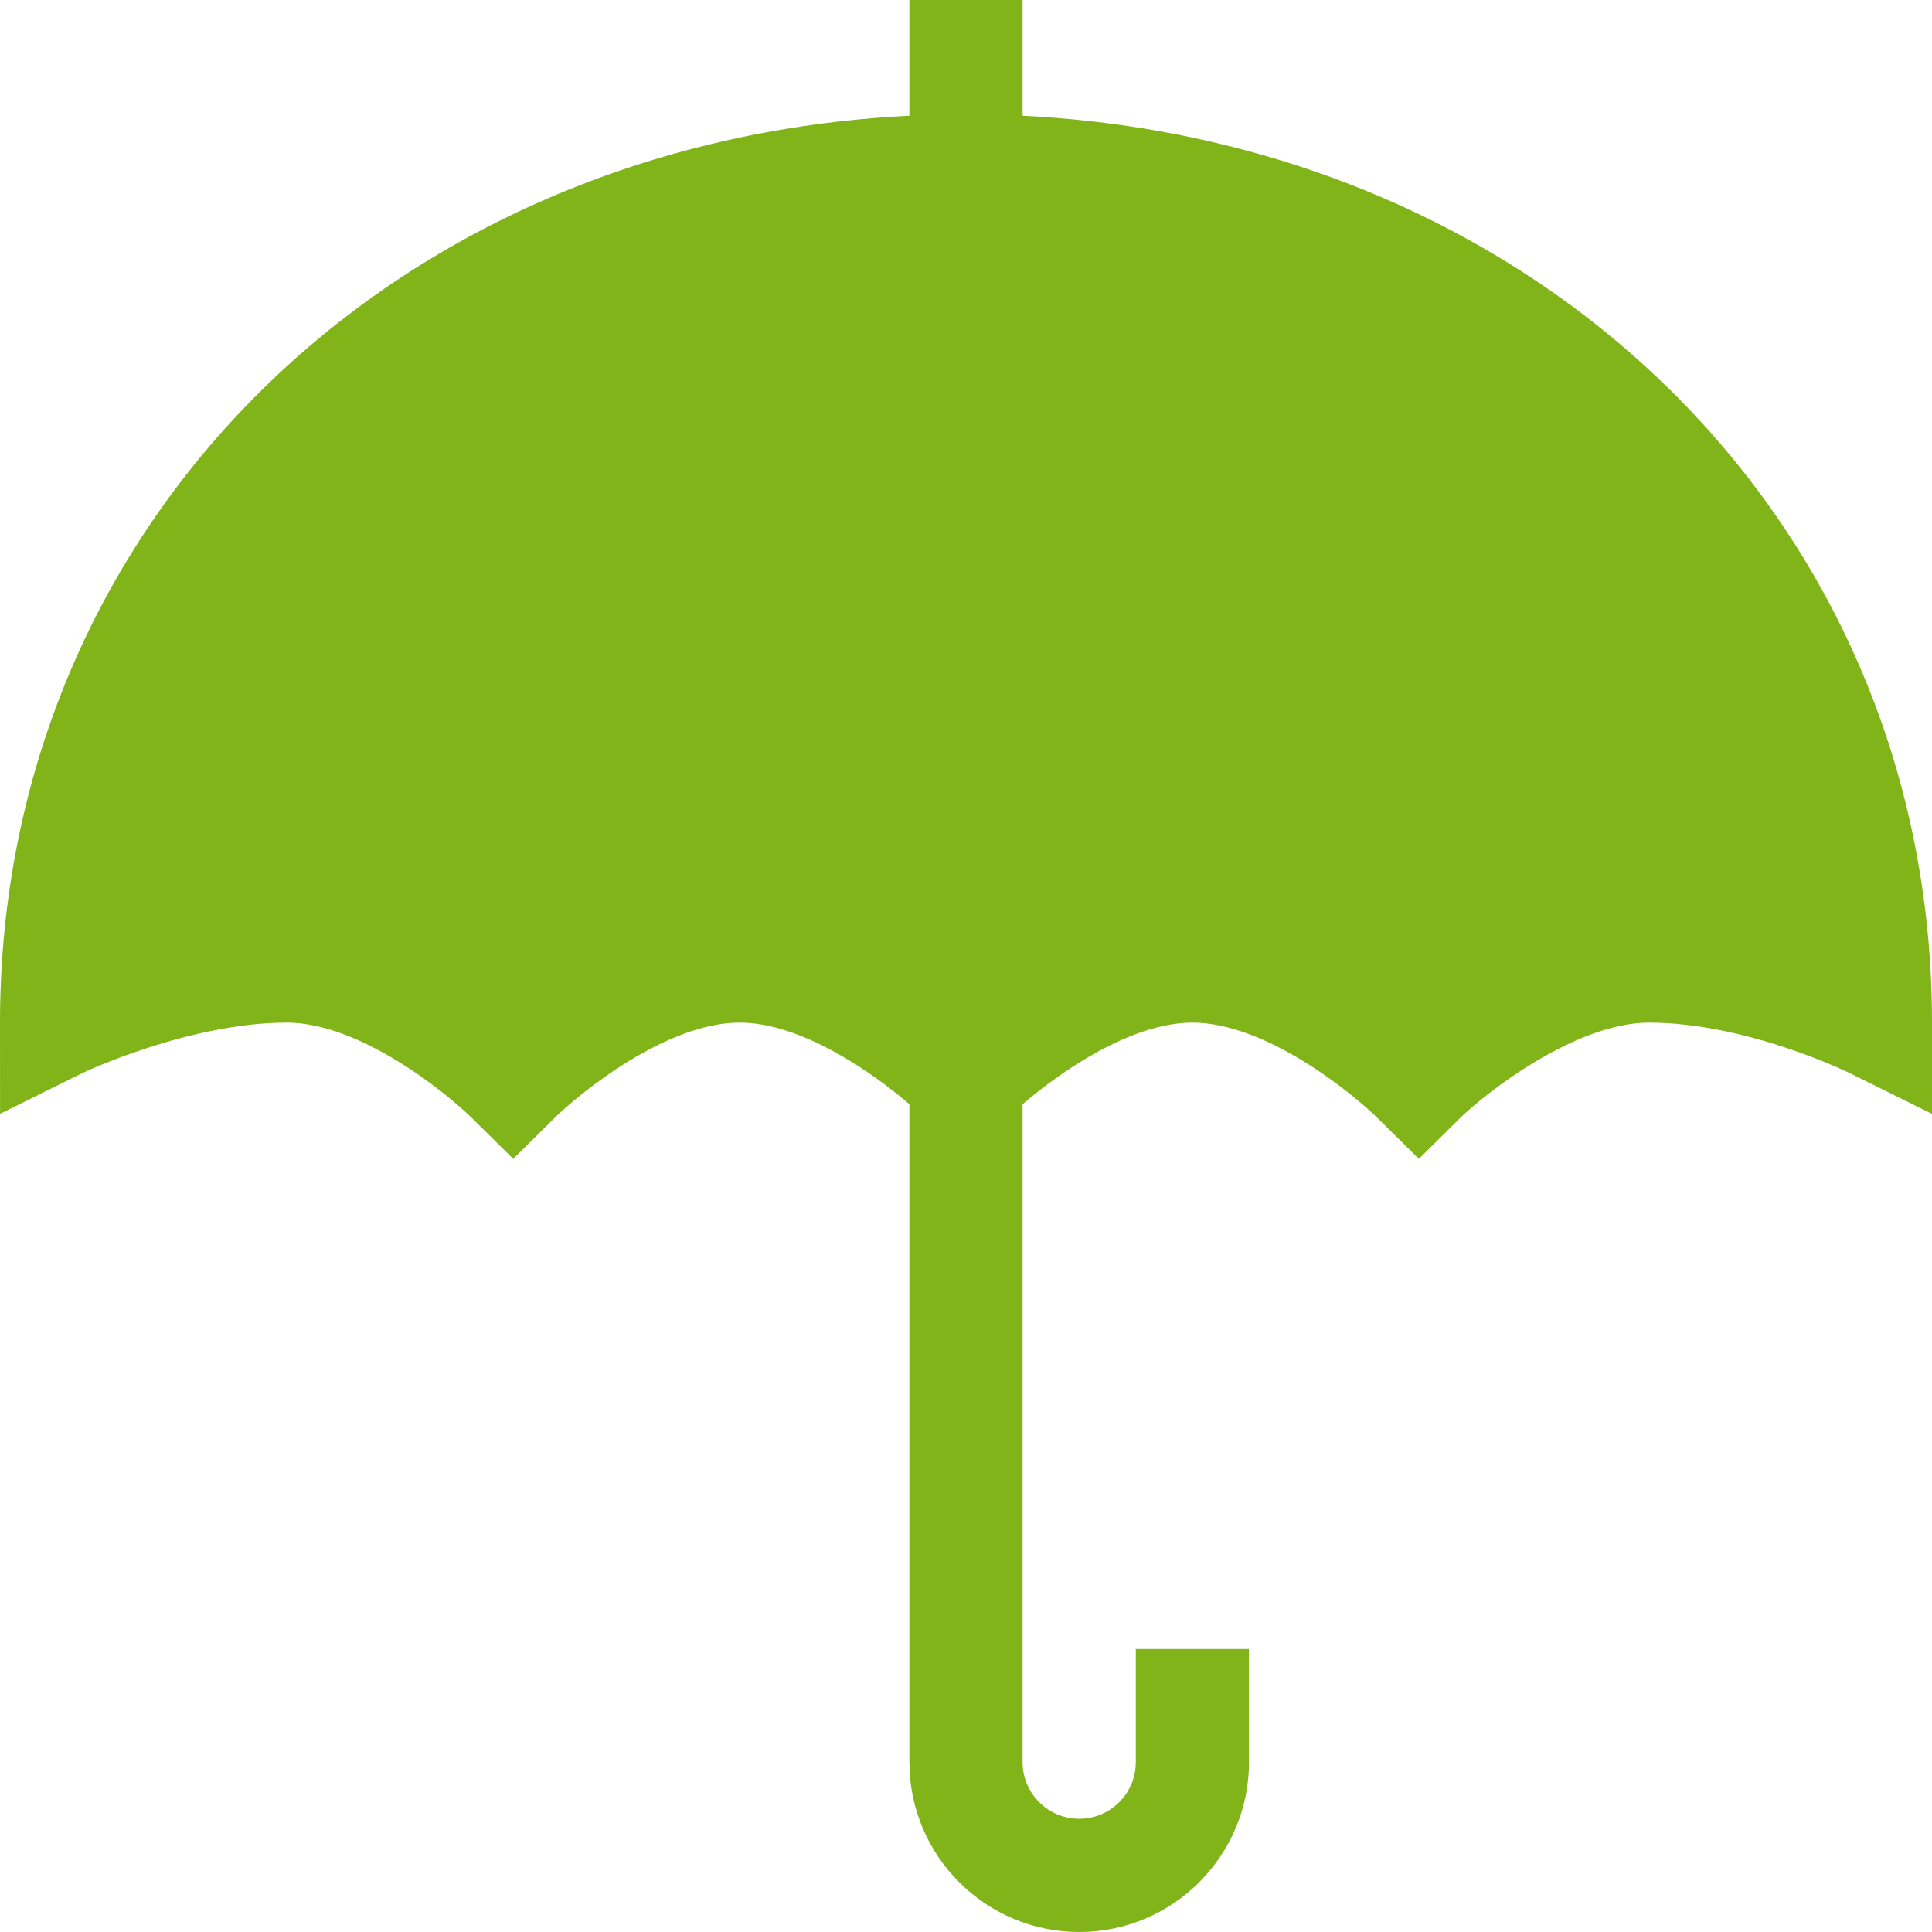 <svg fill="#80b418" height="50" viewBox="0 0 512 512" width="50" xmlns="http://www.w3.org/2000/svg"><g><path d="m271 30.667v-30.667h-30v30.667c-137.792 6.879-241 108.299-241 240.333l.015 24.17 21.68-10.737c.263-.147 28.348-13.433 54.305-13.433 19.351 0 42.231 18.501 49.409 25.62l10.605 10.488 10.576-10.488c7.179-7.119 30.059-25.62 49.41-25.62 16.401 0 35.237 13.237 45 21.625v174.375c0 24.814 20.186 45 45 45s45-20.186 45-45v-30h-30v30c0 8.276-6.724 15-15 15s-15-6.724-15-15v-174.375c9.763-8.388 28.599-21.625 45-21.625 19.351 0 42.231 18.501 49.409 25.62l10.605 10.488 10.576-10.488c7.179-7.119 31.059-25.62 50.41-25.62 25.957 0 53.042 13.286 53.306 13.433l21.694 10.752v-24.185c0-132.034-103.208-233.454-241-240.333z"/></g></svg>